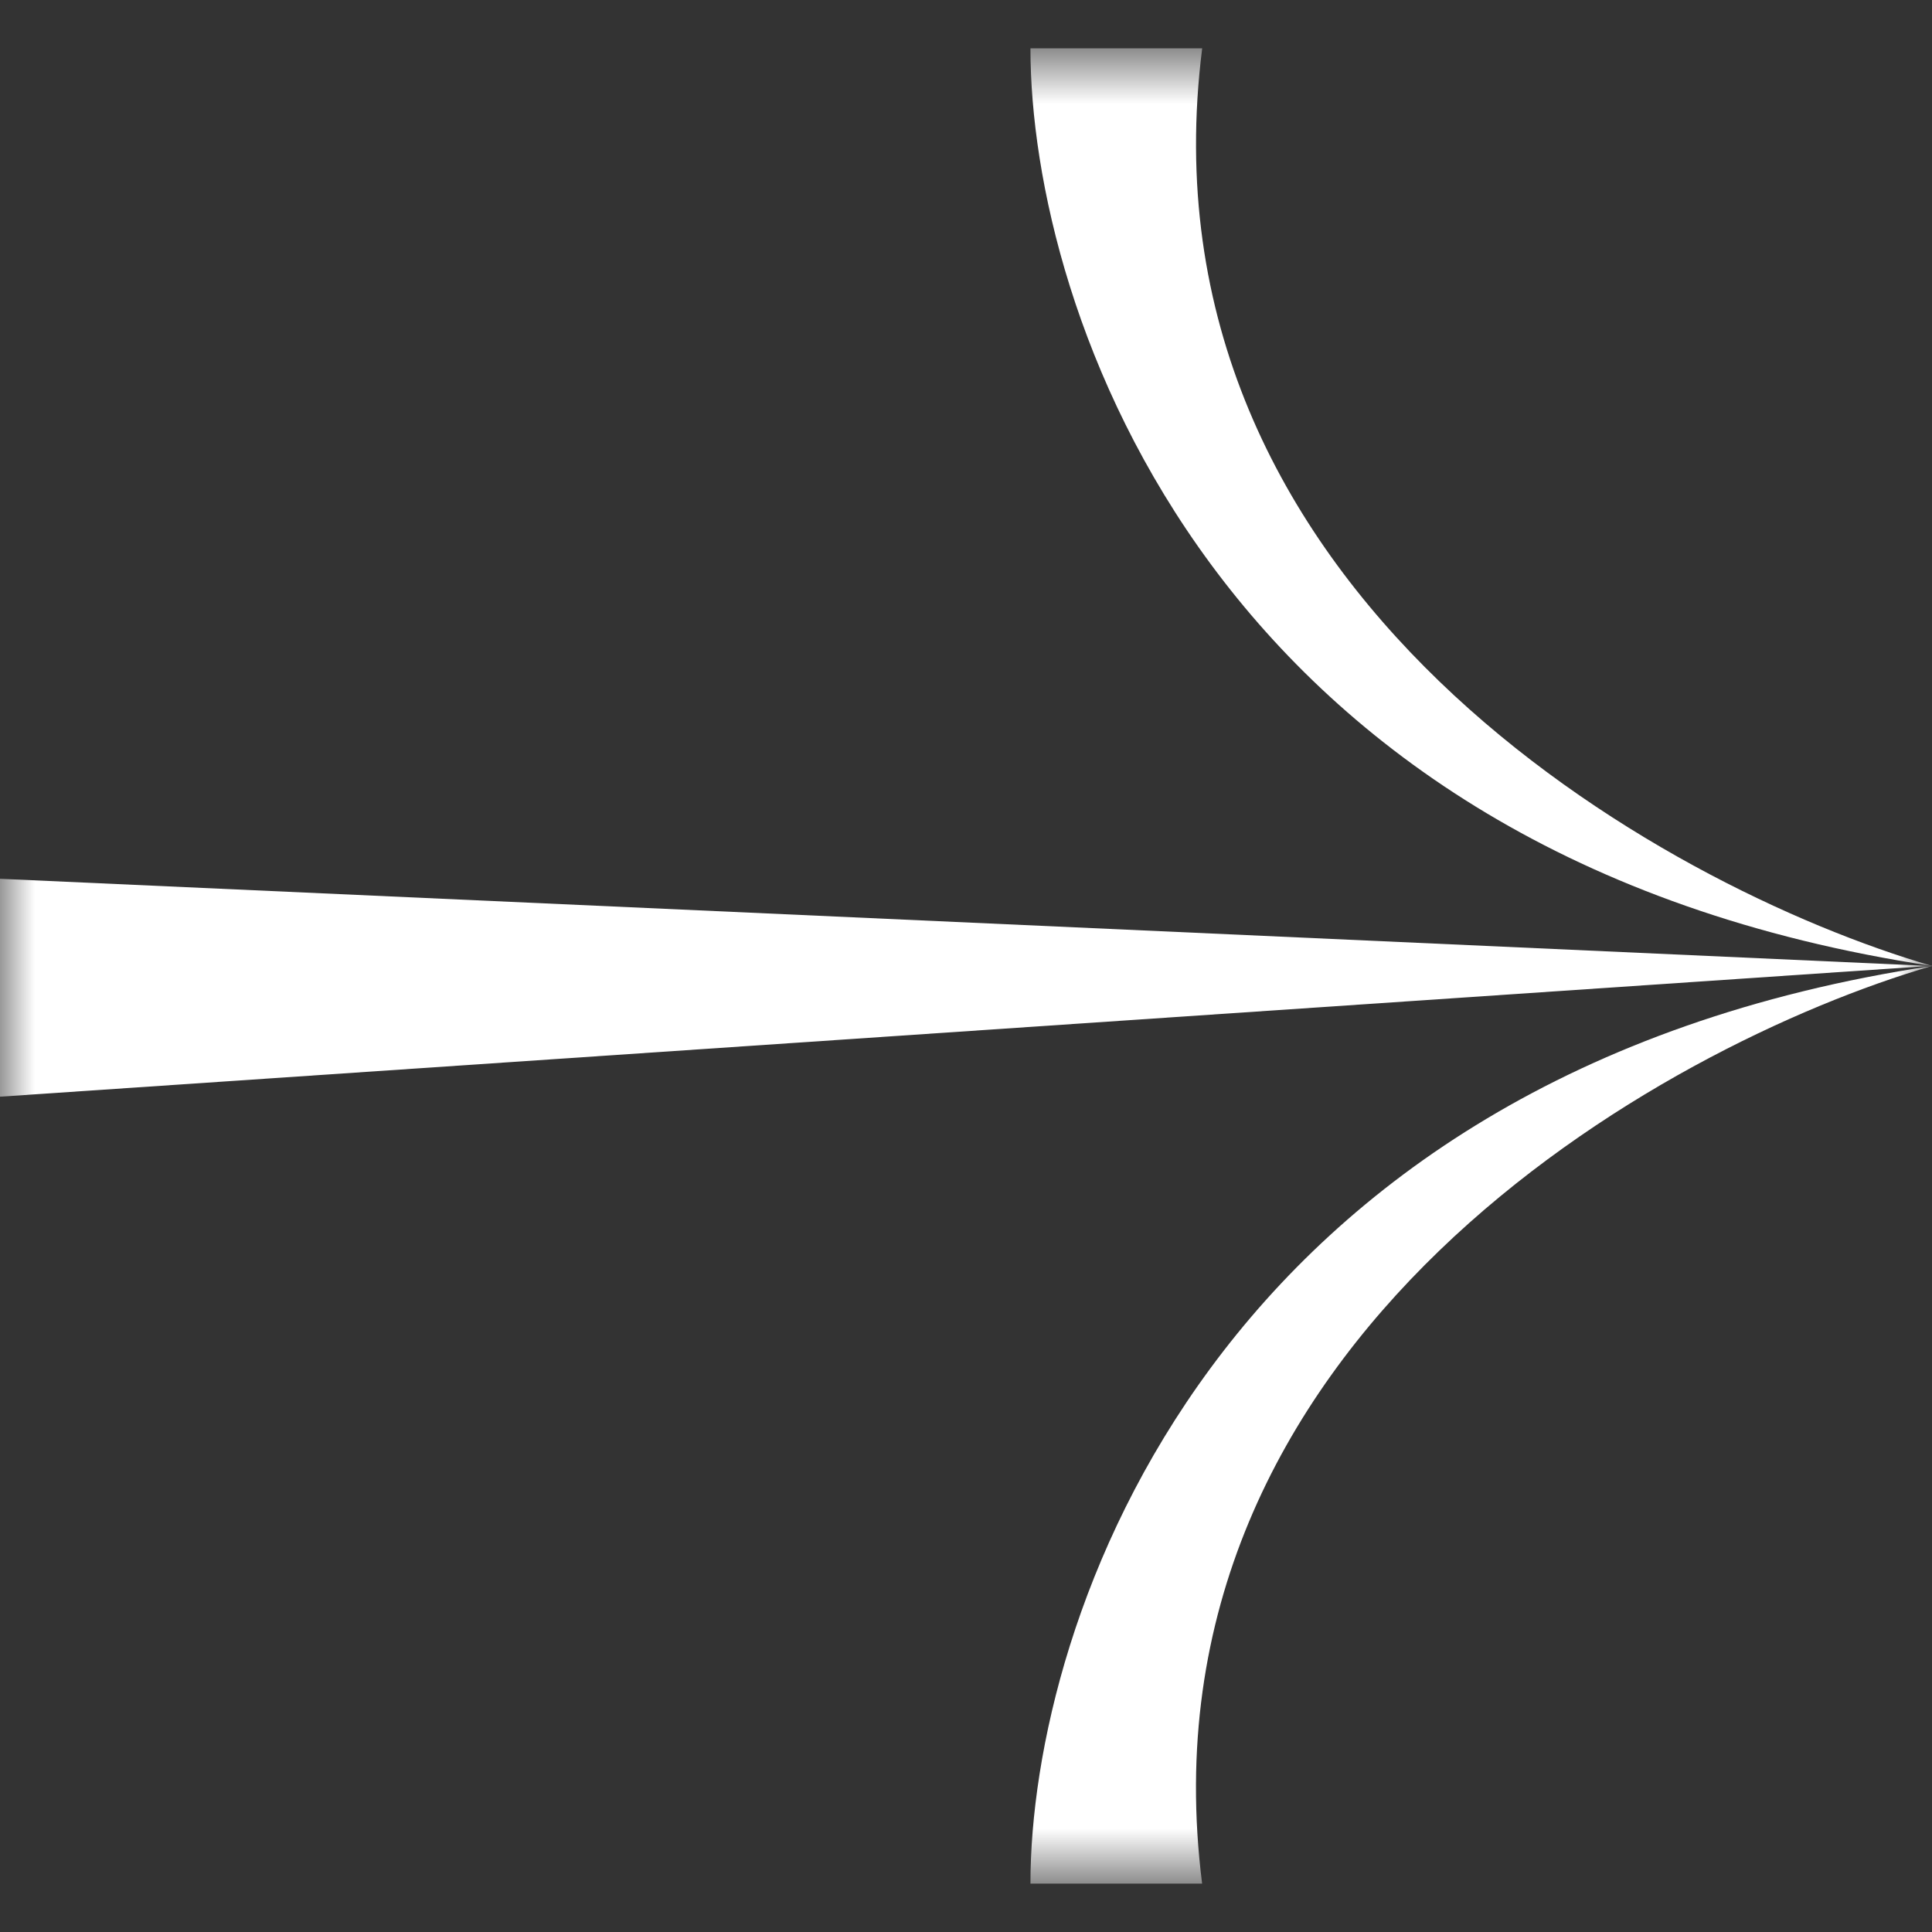 <svg width="28" height="28" viewBox="0 0 28 28" fill="none" xmlns="http://www.w3.org/2000/svg">
<rect x="0" y="0" width="28" height="28" fill="#333333" stroke="none"/>
<mask id="mask0_240_10" style="mask-type:luminance" maskUnits="userSpaceOnUse" x="0" y="0" width="28" height="28">
<path d="M0 0.7H28V27.3H0V0.7Z" fill="white"/>
</mask>
<g mask="url(#mask0_240_10)">
<path d="M14.934 0.7H17.423C16.424 8.582 24.06 12.851 28 13.999C17.546 12.424 14.934 4.476 14.934 0.7Z" fill="white"/>
<path d="M28 13.999C24.06 15.15 16.424 19.419 17.422 27.299H14.934C14.934 23.523 17.546 15.576 28 13.999Z" fill="white"/>
<path d="M28 14.001L0 12.736V15.894L27.999 13.997" fill="white"/>
</g>
</svg>
